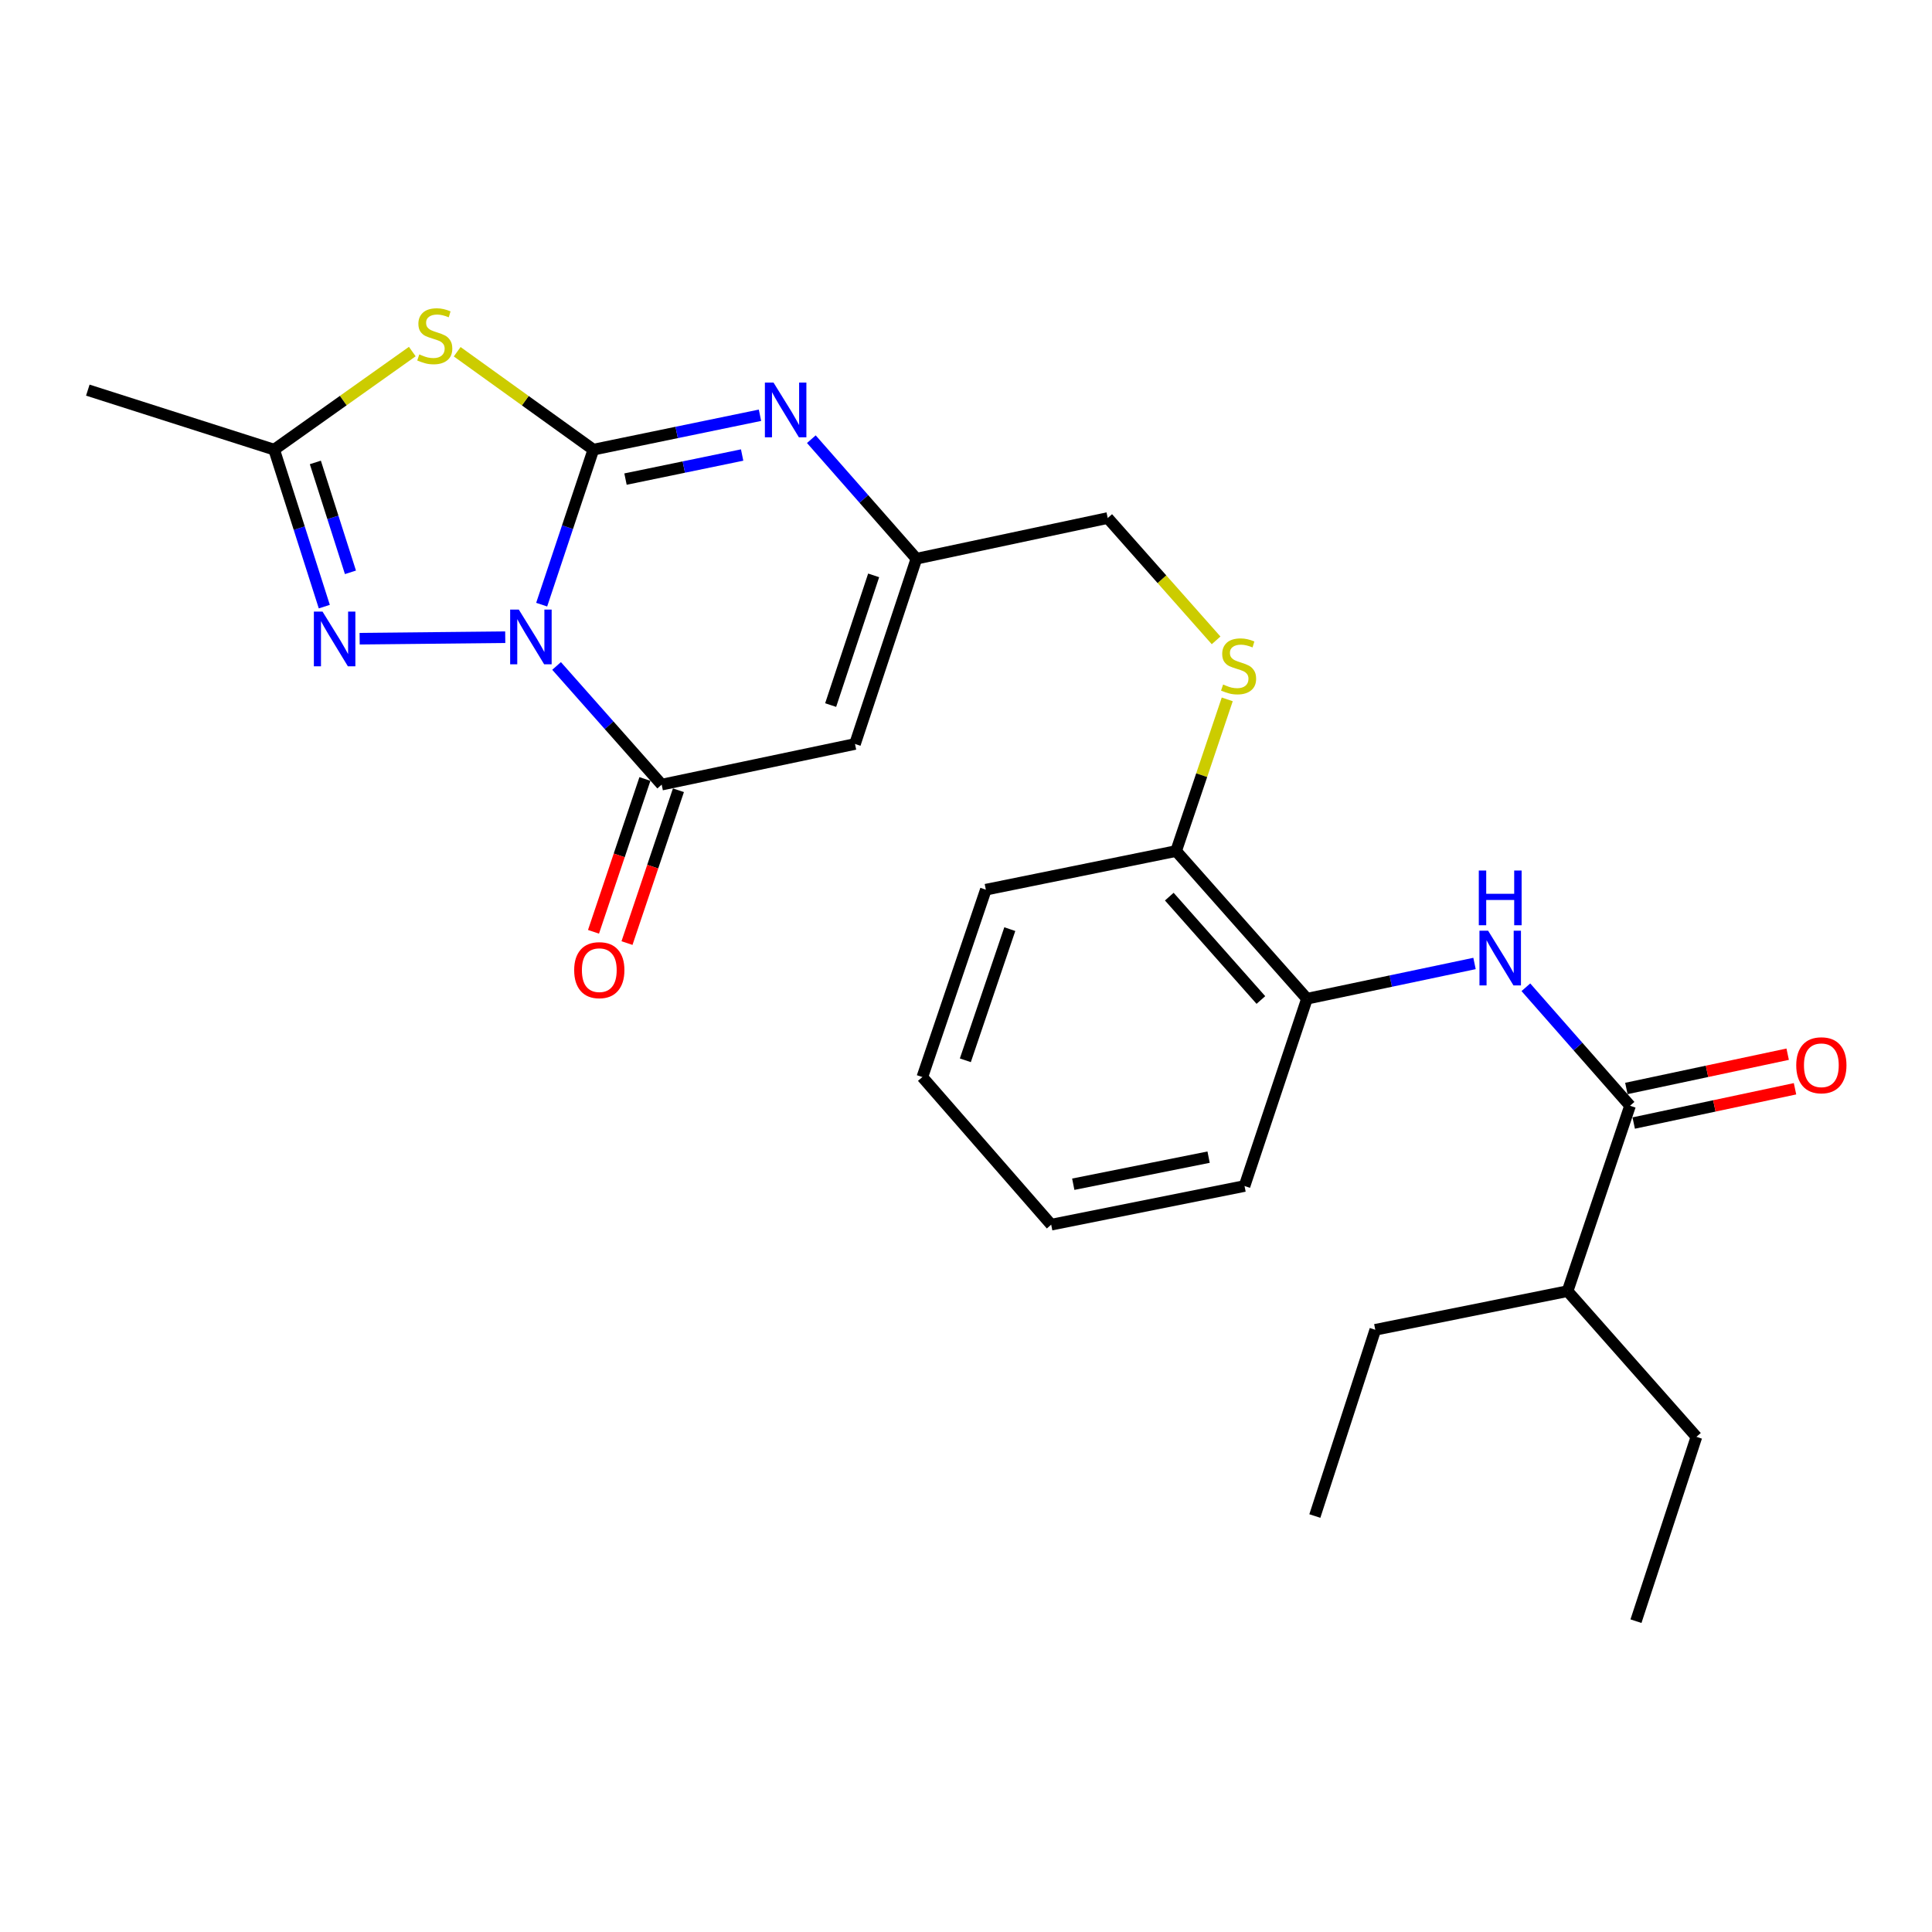<?xml version='1.0' encoding='iso-8859-1'?>
<svg version='1.1' baseProfile='full'
              xmlns='http://www.w3.org/2000/svg'
                      xmlns:rdkit='http://www.rdkit.org/xml'
                      xmlns:xlink='http://www.w3.org/1999/xlink'
                  xml:space='preserve'
width='1000px' height='1000px' viewBox='0 0 1000 1000'>
<!-- END OF HEADER -->
<rect style='opacity:1.0;fill:#FFFFFF;stroke:none' width='1000' height='1000' x='0' y='0'> </rect>
<path class='bond-0' d='M 280.368,312.969 L 293.746,272.852' style='fill:none;fill-rule:evenodd;stroke:#0000FF;stroke-width:6px;stroke-linecap:butt;stroke-linejoin:miter;stroke-opacity:1' />
<path class='bond-0' d='M 293.746,272.852 L 307.124,232.734' style='fill:none;fill-rule:evenodd;stroke:#000000;stroke-width:6px;stroke-linecap:butt;stroke-linejoin:miter;stroke-opacity:1' />
<path class='bond-2' d='M 288.086,344.693 L 315.285,375.403' style='fill:none;fill-rule:evenodd;stroke:#0000FF;stroke-width:6px;stroke-linecap:butt;stroke-linejoin:miter;stroke-opacity:1' />
<path class='bond-2' d='M 315.285,375.403 L 342.483,406.114' style='fill:none;fill-rule:evenodd;stroke:#000000;stroke-width:6px;stroke-linecap:butt;stroke-linejoin:miter;stroke-opacity:1' />
<path class='bond-3' d='M 261.514,329.819 L 186.148,330.589' style='fill:none;fill-rule:evenodd;stroke:#0000FF;stroke-width:6px;stroke-linecap:butt;stroke-linejoin:miter;stroke-opacity:1' />
<path class='bond-1' d='M 307.124,232.734 L 271.883,207.397' style='fill:none;fill-rule:evenodd;stroke:#000000;stroke-width:6px;stroke-linecap:butt;stroke-linejoin:miter;stroke-opacity:1' />
<path class='bond-1' d='M 271.883,207.397 L 236.641,182.06' style='fill:none;fill-rule:evenodd;stroke:#CCCC00;stroke-width:6px;stroke-linecap:butt;stroke-linejoin:miter;stroke-opacity:1' />
<path class='bond-4' d='M 307.124,232.734 L 350.244,223.835' style='fill:none;fill-rule:evenodd;stroke:#000000;stroke-width:6px;stroke-linecap:butt;stroke-linejoin:miter;stroke-opacity:1' />
<path class='bond-4' d='M 350.244,223.835 L 393.365,214.935' style='fill:none;fill-rule:evenodd;stroke:#0000FF;stroke-width:6px;stroke-linecap:butt;stroke-linejoin:miter;stroke-opacity:1' />
<path class='bond-4' d='M 323.758,247.981 L 353.942,241.751' style='fill:none;fill-rule:evenodd;stroke:#000000;stroke-width:6px;stroke-linecap:butt;stroke-linejoin:miter;stroke-opacity:1' />
<path class='bond-4' d='M 353.942,241.751 L 384.126,235.521' style='fill:none;fill-rule:evenodd;stroke:#0000FF;stroke-width:6px;stroke-linecap:butt;stroke-linejoin:miter;stroke-opacity:1' />
<path class='bond-26' d='M 213.405,181.971 L 177.655,207.353' style='fill:none;fill-rule:evenodd;stroke:#CCCC00;stroke-width:6px;stroke-linecap:butt;stroke-linejoin:miter;stroke-opacity:1' />
<path class='bond-26' d='M 177.655,207.353 L 141.906,232.734' style='fill:none;fill-rule:evenodd;stroke:#000000;stroke-width:6px;stroke-linecap:butt;stroke-linejoin:miter;stroke-opacity:1' />
<path class='bond-5' d='M 342.483,406.114 L 442.543,385.085' style='fill:none;fill-rule:evenodd;stroke:#000000;stroke-width:6px;stroke-linecap:butt;stroke-linejoin:miter;stroke-opacity:1' />
<path class='bond-12' d='M 333.813,403.196 L 320.504,442.747' style='fill:none;fill-rule:evenodd;stroke:#000000;stroke-width:6px;stroke-linecap:butt;stroke-linejoin:miter;stroke-opacity:1' />
<path class='bond-12' d='M 320.504,442.747 L 307.195,482.299' style='fill:none;fill-rule:evenodd;stroke:#FF0000;stroke-width:6px;stroke-linecap:butt;stroke-linejoin:miter;stroke-opacity:1' />
<path class='bond-12' d='M 351.152,409.031 L 337.843,448.582' style='fill:none;fill-rule:evenodd;stroke:#000000;stroke-width:6px;stroke-linecap:butt;stroke-linejoin:miter;stroke-opacity:1' />
<path class='bond-12' d='M 337.843,448.582 L 324.533,488.133' style='fill:none;fill-rule:evenodd;stroke:#FF0000;stroke-width:6px;stroke-linecap:butt;stroke-linejoin:miter;stroke-opacity:1' />
<path class='bond-6' d='M 167.856,313.989 L 154.881,273.362' style='fill:none;fill-rule:evenodd;stroke:#0000FF;stroke-width:6px;stroke-linecap:butt;stroke-linejoin:miter;stroke-opacity:1' />
<path class='bond-6' d='M 154.881,273.362 L 141.906,232.734' style='fill:none;fill-rule:evenodd;stroke:#000000;stroke-width:6px;stroke-linecap:butt;stroke-linejoin:miter;stroke-opacity:1' />
<path class='bond-6' d='M 181.391,296.235 L 172.308,267.796' style='fill:none;fill-rule:evenodd;stroke:#0000FF;stroke-width:6px;stroke-linecap:butt;stroke-linejoin:miter;stroke-opacity:1' />
<path class='bond-6' d='M 172.308,267.796 L 163.226,239.357' style='fill:none;fill-rule:evenodd;stroke:#000000;stroke-width:6px;stroke-linecap:butt;stroke-linejoin:miter;stroke-opacity:1' />
<path class='bond-27' d='M 419.948,227.324 L 447.141,258.253' style='fill:none;fill-rule:evenodd;stroke:#0000FF;stroke-width:6px;stroke-linecap:butt;stroke-linejoin:miter;stroke-opacity:1' />
<path class='bond-27' d='M 447.141,258.253 L 474.334,289.182' style='fill:none;fill-rule:evenodd;stroke:#000000;stroke-width:6px;stroke-linecap:butt;stroke-linejoin:miter;stroke-opacity:1' />
<path class='bond-7' d='M 442.543,385.085 L 474.334,289.182' style='fill:none;fill-rule:evenodd;stroke:#000000;stroke-width:6px;stroke-linecap:butt;stroke-linejoin:miter;stroke-opacity:1' />
<path class='bond-7' d='M 429.946,364.943 L 452.2,297.811' style='fill:none;fill-rule:evenodd;stroke:#000000;stroke-width:6px;stroke-linecap:butt;stroke-linejoin:miter;stroke-opacity:1' />
<path class='bond-17' d='M 141.906,232.734 L 45.455,201.929' style='fill:none;fill-rule:evenodd;stroke:#000000;stroke-width:6px;stroke-linecap:butt;stroke-linejoin:miter;stroke-opacity:1' />
<path class='bond-15' d='M 474.334,289.182 L 573.357,268.134' style='fill:none;fill-rule:evenodd;stroke:#000000;stroke-width:6px;stroke-linecap:butt;stroke-linejoin:miter;stroke-opacity:1' />
<path class='bond-8' d='M 843.706,572.338 L 816.748,541.673' style='fill:none;fill-rule:evenodd;stroke:#000000;stroke-width:6px;stroke-linecap:butt;stroke-linejoin:miter;stroke-opacity:1' />
<path class='bond-8' d='M 816.748,541.673 L 789.79,511.009' style='fill:none;fill-rule:evenodd;stroke:#0000FF;stroke-width:6px;stroke-linecap:butt;stroke-linejoin:miter;stroke-opacity:1' />
<path class='bond-14' d='M 845.607,581.285 L 887.353,572.416' style='fill:none;fill-rule:evenodd;stroke:#000000;stroke-width:6px;stroke-linecap:butt;stroke-linejoin:miter;stroke-opacity:1' />
<path class='bond-14' d='M 887.353,572.416 L 929.099,563.546' style='fill:none;fill-rule:evenodd;stroke:#FF0000;stroke-width:6px;stroke-linecap:butt;stroke-linejoin:miter;stroke-opacity:1' />
<path class='bond-14' d='M 841.805,563.39 L 883.551,554.521' style='fill:none;fill-rule:evenodd;stroke:#000000;stroke-width:6px;stroke-linecap:butt;stroke-linejoin:miter;stroke-opacity:1' />
<path class='bond-14' d='M 883.551,554.521 L 925.297,545.651' style='fill:none;fill-rule:evenodd;stroke:#FF0000;stroke-width:6px;stroke-linecap:butt;stroke-linejoin:miter;stroke-opacity:1' />
<path class='bond-16' d='M 843.706,572.338 L 811.376,668.291' style='fill:none;fill-rule:evenodd;stroke:#000000;stroke-width:6px;stroke-linecap:butt;stroke-linejoin:miter;stroke-opacity:1' />
<path class='bond-9' d='M 763.21,498.694 L 719.848,507.815' style='fill:none;fill-rule:evenodd;stroke:#0000FF;stroke-width:6px;stroke-linecap:butt;stroke-linejoin:miter;stroke-opacity:1' />
<path class='bond-9' d='M 719.848,507.815 L 676.486,516.936' style='fill:none;fill-rule:evenodd;stroke:#000000;stroke-width:6px;stroke-linecap:butt;stroke-linejoin:miter;stroke-opacity:1' />
<path class='bond-10' d='M 676.486,516.936 L 608.757,440.497' style='fill:none;fill-rule:evenodd;stroke:#000000;stroke-width:6px;stroke-linecap:butt;stroke-linejoin:miter;stroke-opacity:1' />
<path class='bond-10' d='M 652.634,517.603 L 605.223,464.095' style='fill:none;fill-rule:evenodd;stroke:#000000;stroke-width:6px;stroke-linecap:butt;stroke-linejoin:miter;stroke-opacity:1' />
<path class='bond-18' d='M 676.486,516.936 L 644.166,613.876' style='fill:none;fill-rule:evenodd;stroke:#000000;stroke-width:6px;stroke-linecap:butt;stroke-linejoin:miter;stroke-opacity:1' />
<path class='bond-11' d='M 629.453,331.452 L 601.405,299.793' style='fill:none;fill-rule:evenodd;stroke:#CCCC00;stroke-width:6px;stroke-linecap:butt;stroke-linejoin:miter;stroke-opacity:1' />
<path class='bond-11' d='M 601.405,299.793 L 573.357,268.134' style='fill:none;fill-rule:evenodd;stroke:#000000;stroke-width:6px;stroke-linecap:butt;stroke-linejoin:miter;stroke-opacity:1' />
<path class='bond-13' d='M 635.218,361.994 L 621.987,401.245' style='fill:none;fill-rule:evenodd;stroke:#CCCC00;stroke-width:6px;stroke-linecap:butt;stroke-linejoin:miter;stroke-opacity:1' />
<path class='bond-13' d='M 621.987,401.245 L 608.757,440.497' style='fill:none;fill-rule:evenodd;stroke:#000000;stroke-width:6px;stroke-linecap:butt;stroke-linejoin:miter;stroke-opacity:1' />
<path class='bond-19' d='M 608.757,440.497 L 510.272,460.498' style='fill:none;fill-rule:evenodd;stroke:#000000;stroke-width:6px;stroke-linecap:butt;stroke-linejoin:miter;stroke-opacity:1' />
<path class='bond-20' d='M 811.376,668.291 L 711.845,688.293' style='fill:none;fill-rule:evenodd;stroke:#000000;stroke-width:6px;stroke-linecap:butt;stroke-linejoin:miter;stroke-opacity:1' />
<path class='bond-21' d='M 811.376,668.291 L 878.069,743.704' style='fill:none;fill-rule:evenodd;stroke:#000000;stroke-width:6px;stroke-linecap:butt;stroke-linejoin:miter;stroke-opacity:1' />
<path class='bond-28' d='M 644.166,613.876 L 544.096,633.888' style='fill:none;fill-rule:evenodd;stroke:#000000;stroke-width:6px;stroke-linecap:butt;stroke-linejoin:miter;stroke-opacity:1' />
<path class='bond-28' d='M 625.568,598.939 L 555.519,612.947' style='fill:none;fill-rule:evenodd;stroke:#000000;stroke-width:6px;stroke-linecap:butt;stroke-linejoin:miter;stroke-opacity:1' />
<path class='bond-25' d='M 510.272,460.498 L 477.403,557.479' style='fill:none;fill-rule:evenodd;stroke:#000000;stroke-width:6px;stroke-linecap:butt;stroke-linejoin:miter;stroke-opacity:1' />
<path class='bond-25' d='M 522.668,480.918 L 499.66,548.804' style='fill:none;fill-rule:evenodd;stroke:#000000;stroke-width:6px;stroke-linecap:butt;stroke-linejoin:miter;stroke-opacity:1' />
<path class='bond-23' d='M 711.845,688.293 L 680.562,784.694' style='fill:none;fill-rule:evenodd;stroke:#000000;stroke-width:6px;stroke-linecap:butt;stroke-linejoin:miter;stroke-opacity:1' />
<path class='bond-22' d='M 878.069,743.704 L 846.776,839.119' style='fill:none;fill-rule:evenodd;stroke:#000000;stroke-width:6px;stroke-linecap:butt;stroke-linejoin:miter;stroke-opacity:1' />
<path class='bond-24' d='M 544.096,633.888 L 477.403,557.479' style='fill:none;fill-rule:evenodd;stroke:#000000;stroke-width:6px;stroke-linecap:butt;stroke-linejoin:miter;stroke-opacity:1' />
<path  class='atom-0' d='M 268.534 315.524
L 277.814 330.524
Q 278.734 332.004, 280.214 334.684
Q 281.694 337.364, 281.774 337.524
L 281.774 315.524
L 285.534 315.524
L 285.534 343.844
L 281.654 343.844
L 271.694 327.444
Q 270.534 325.524, 269.294 323.324
Q 268.094 321.124, 267.734 320.444
L 267.734 343.844
L 264.054 343.844
L 264.054 315.524
L 268.534 315.524
' fill='#0000FF'/>
<path  class='atom-2' d='M 217.033 183.435
Q 217.353 183.555, 218.673 184.115
Q 219.993 184.675, 221.433 185.035
Q 222.913 185.355, 224.353 185.355
Q 227.033 185.355, 228.593 184.075
Q 230.153 182.755, 230.153 180.475
Q 230.153 178.915, 229.353 177.955
Q 228.593 176.995, 227.393 176.475
Q 226.193 175.955, 224.193 175.355
Q 221.673 174.595, 220.153 173.875
Q 218.673 173.155, 217.593 171.635
Q 216.553 170.115, 216.553 167.555
Q 216.553 163.995, 218.953 161.795
Q 221.393 159.595, 226.193 159.595
Q 229.473 159.595, 233.193 161.155
L 232.273 164.235
Q 228.873 162.835, 226.313 162.835
Q 223.553 162.835, 222.033 163.995
Q 220.513 165.115, 220.553 167.075
Q 220.553 168.595, 221.313 169.515
Q 222.113 170.435, 223.233 170.955
Q 224.393 171.475, 226.313 172.075
Q 228.873 172.875, 230.393 173.675
Q 231.913 174.475, 232.993 176.115
Q 234.113 177.715, 234.113 180.475
Q 234.113 184.395, 231.473 186.515
Q 228.873 188.595, 224.513 188.595
Q 221.993 188.595, 220.073 188.035
Q 218.193 187.515, 215.953 186.595
L 217.033 183.435
' fill='#CCCC00'/>
<path  class='atom-4' d='M 166.94 316.561
L 176.22 331.561
Q 177.14 333.041, 178.62 335.721
Q 180.1 338.401, 180.18 338.561
L 180.18 316.561
L 183.94 316.561
L 183.94 344.881
L 180.06 344.881
L 170.1 328.481
Q 168.94 326.561, 167.7 324.361
Q 166.5 322.161, 166.14 321.481
L 166.14 344.881
L 162.46 344.881
L 162.46 316.561
L 166.94 316.561
' fill='#0000FF'/>
<path  class='atom-5' d='M 400.385 198.034
L 409.665 213.034
Q 410.585 214.514, 412.065 217.194
Q 413.545 219.874, 413.625 220.034
L 413.625 198.034
L 417.385 198.034
L 417.385 226.354
L 413.505 226.354
L 403.545 209.954
Q 402.385 208.034, 401.145 205.834
Q 399.945 203.634, 399.585 202.954
L 399.585 226.354
L 395.905 226.354
L 395.905 198.034
L 400.385 198.034
' fill='#0000FF'/>
<path  class='atom-10' d='M 770.245 481.738
L 779.525 496.738
Q 780.445 498.218, 781.925 500.898
Q 783.405 503.578, 783.485 503.738
L 783.485 481.738
L 787.245 481.738
L 787.245 510.058
L 783.365 510.058
L 773.405 493.658
Q 772.245 491.738, 771.005 489.538
Q 769.805 487.338, 769.445 486.658
L 769.445 510.058
L 765.765 510.058
L 765.765 481.738
L 770.245 481.738
' fill='#0000FF'/>
<path  class='atom-10' d='M 765.425 450.586
L 769.265 450.586
L 769.265 462.626
L 783.745 462.626
L 783.745 450.586
L 787.585 450.586
L 787.585 478.906
L 783.745 478.906
L 783.745 465.826
L 769.265 465.826
L 769.265 478.906
L 765.425 478.906
L 765.425 450.586
' fill='#0000FF'/>
<path  class='atom-12' d='M 633.087 354.304
Q 633.407 354.424, 634.727 354.984
Q 636.047 355.544, 637.487 355.904
Q 638.967 356.224, 640.407 356.224
Q 643.087 356.224, 644.647 354.944
Q 646.207 353.624, 646.207 351.344
Q 646.207 349.784, 645.407 348.824
Q 644.647 347.864, 643.447 347.344
Q 642.247 346.824, 640.247 346.224
Q 637.727 345.464, 636.207 344.744
Q 634.727 344.024, 633.647 342.504
Q 632.607 340.984, 632.607 338.424
Q 632.607 334.864, 635.007 332.664
Q 637.447 330.464, 642.247 330.464
Q 645.527 330.464, 649.247 332.024
L 648.327 335.104
Q 644.927 333.704, 642.367 333.704
Q 639.607 333.704, 638.087 334.864
Q 636.567 335.984, 636.607 337.944
Q 636.607 339.464, 637.367 340.384
Q 638.167 341.304, 639.287 341.824
Q 640.447 342.344, 642.367 342.944
Q 644.927 343.744, 646.447 344.544
Q 647.967 345.344, 649.047 346.984
Q 650.167 348.584, 650.167 351.344
Q 650.167 355.264, 647.527 357.384
Q 644.927 359.464, 640.567 359.464
Q 638.047 359.464, 636.127 358.904
Q 634.247 358.384, 632.007 357.464
L 633.087 354.304
' fill='#CCCC00'/>
<path  class='atom-13' d='M 297.193 502.147
Q 297.193 495.347, 300.553 491.547
Q 303.913 487.747, 310.193 487.747
Q 316.473 487.747, 319.833 491.547
Q 323.193 495.347, 323.193 502.147
Q 323.193 509.027, 319.793 512.947
Q 316.393 516.827, 310.193 516.827
Q 303.953 516.827, 300.553 512.947
Q 297.193 509.067, 297.193 502.147
M 310.193 513.627
Q 314.513 513.627, 316.833 510.747
Q 319.193 507.827, 319.193 502.147
Q 319.193 496.587, 316.833 493.787
Q 314.513 490.947, 310.193 490.947
Q 305.873 490.947, 303.513 493.747
Q 301.193 496.547, 301.193 502.147
Q 301.193 507.867, 303.513 510.747
Q 305.873 513.627, 310.193 513.627
' fill='#FF0000'/>
<path  class='atom-15' d='M 929.729 551.379
Q 929.729 544.579, 933.089 540.779
Q 936.449 536.979, 942.729 536.979
Q 949.009 536.979, 952.369 540.779
Q 955.729 544.579, 955.729 551.379
Q 955.729 558.259, 952.329 562.179
Q 948.929 566.059, 942.729 566.059
Q 936.489 566.059, 933.089 562.179
Q 929.729 558.299, 929.729 551.379
M 942.729 562.859
Q 947.049 562.859, 949.369 559.979
Q 951.729 557.059, 951.729 551.379
Q 951.729 545.819, 949.369 543.019
Q 947.049 540.179, 942.729 540.179
Q 938.409 540.179, 936.049 542.979
Q 933.729 545.779, 933.729 551.379
Q 933.729 557.099, 936.049 559.979
Q 938.409 562.859, 942.729 562.859
' fill='#FF0000'/>
</svg>
